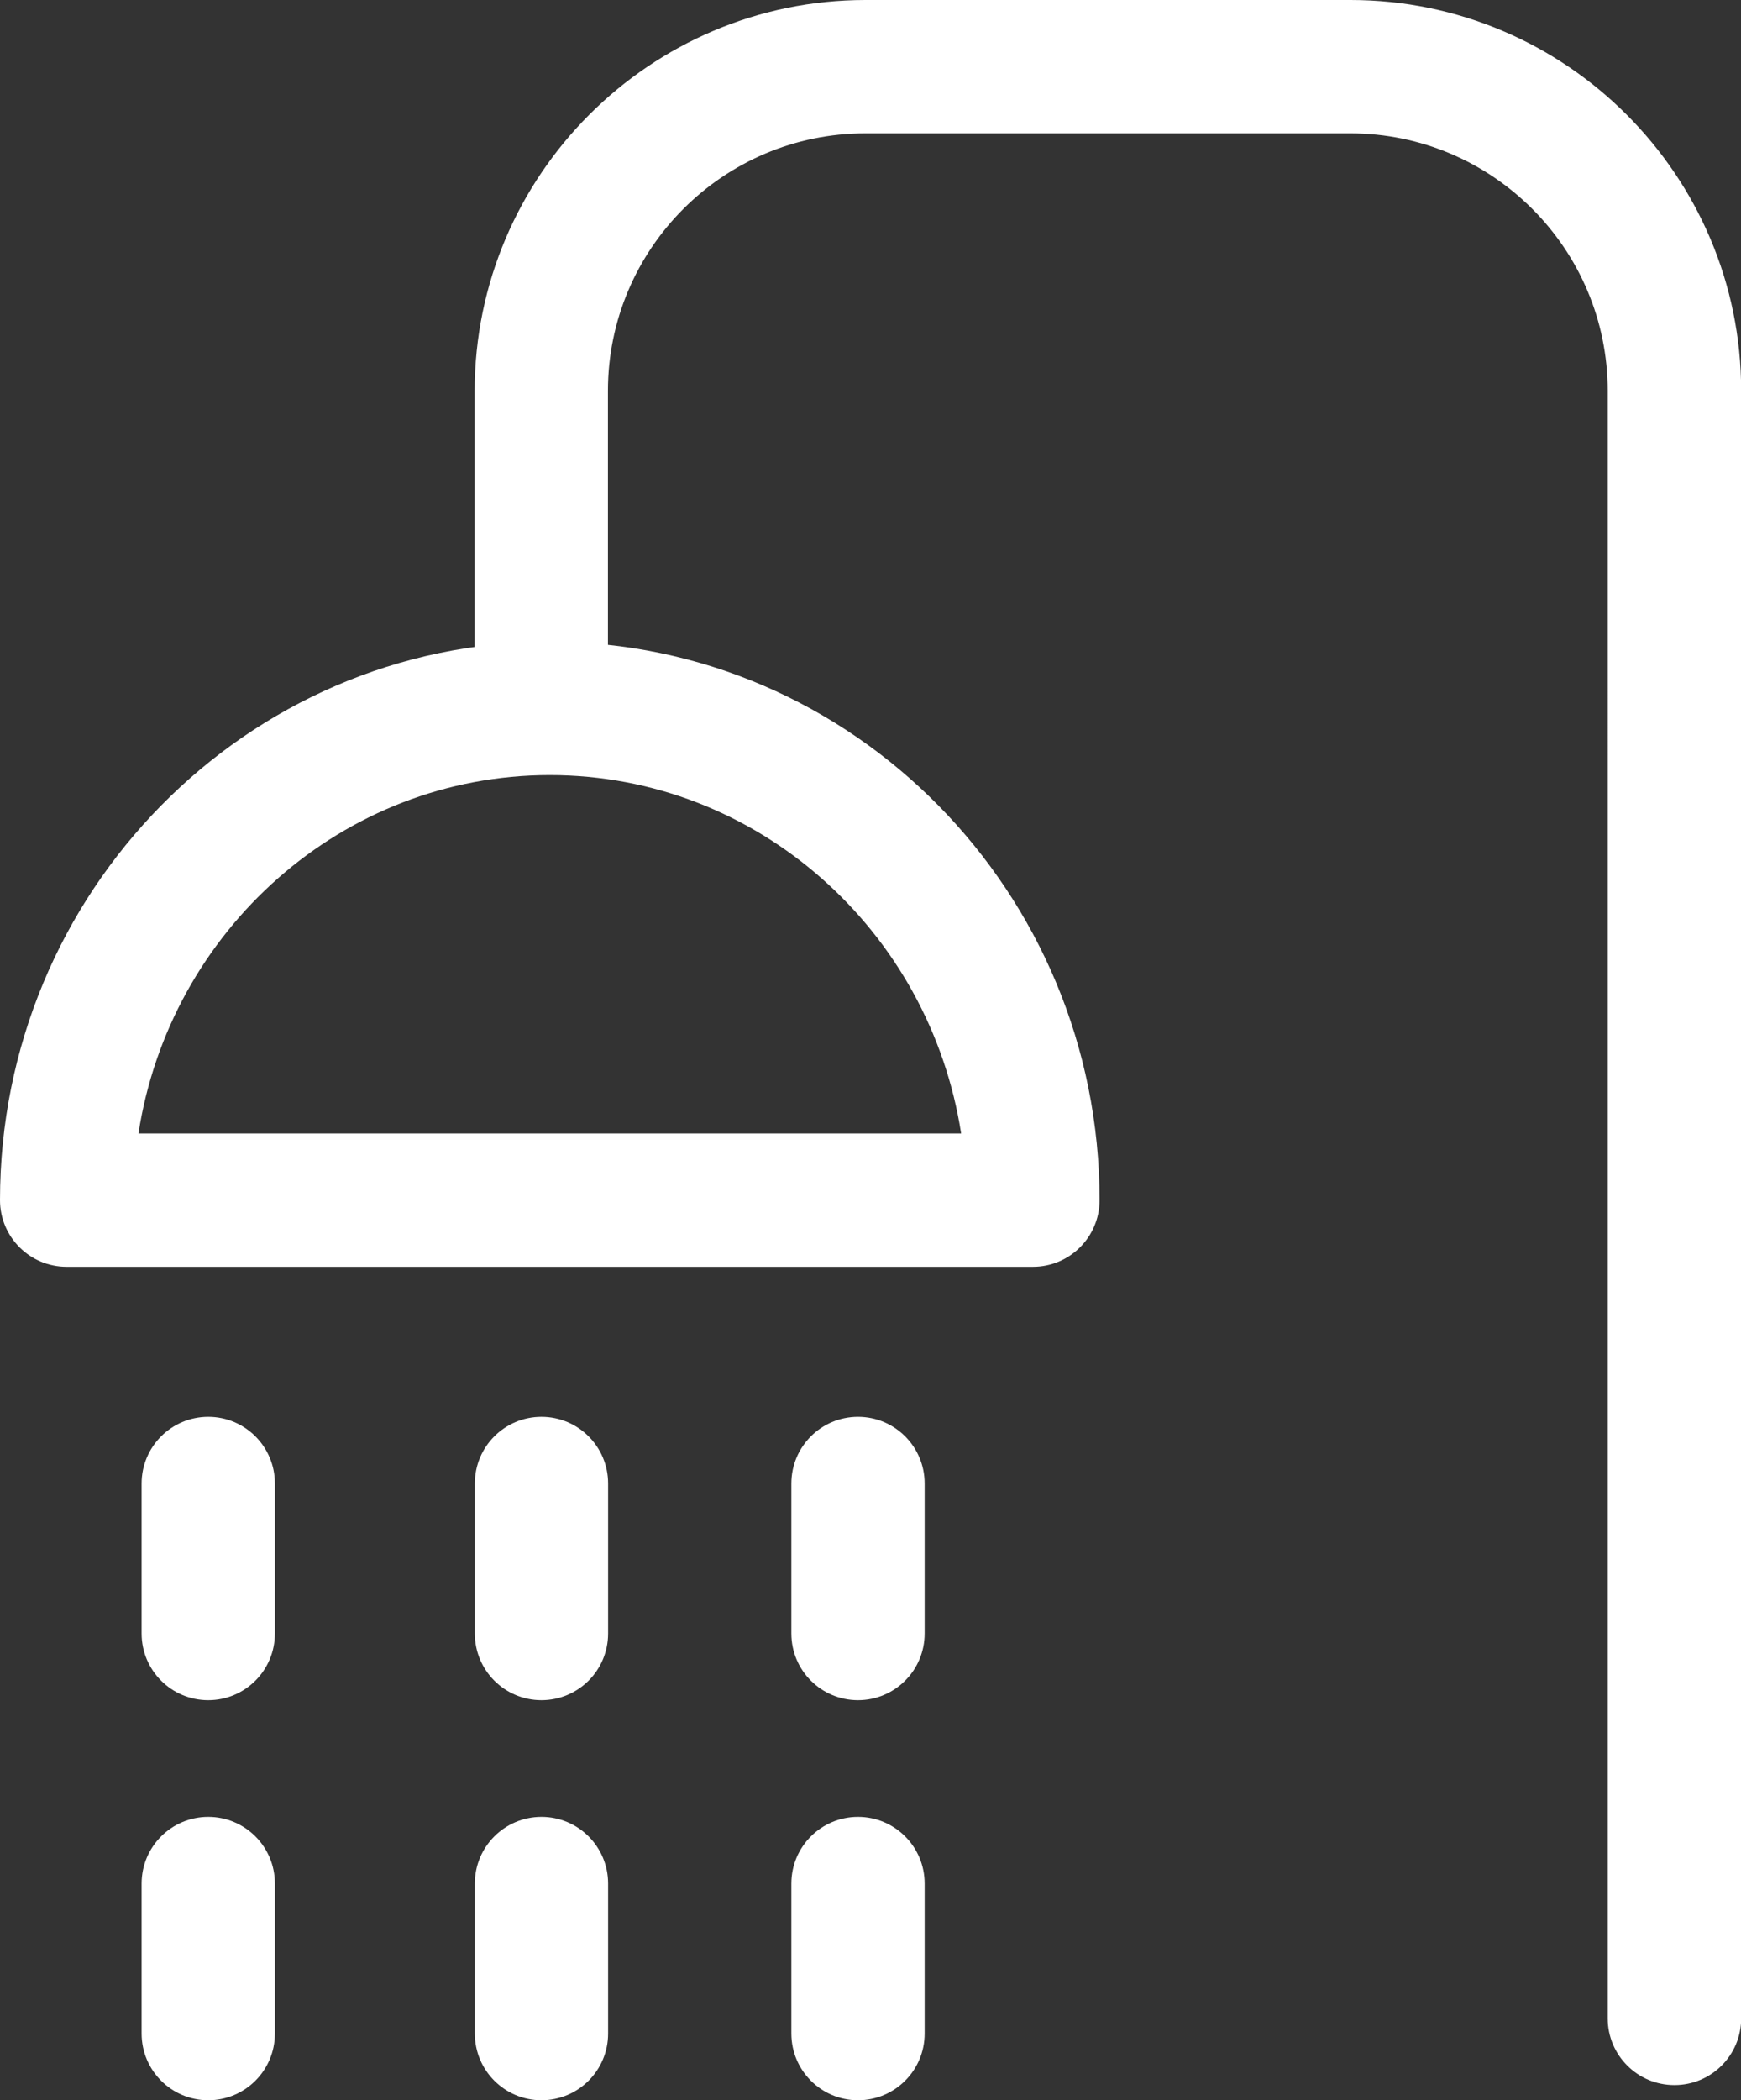 <?xml version="1.0" encoding="UTF-8"?>
<svg id="Ebene_2" data-name="Ebene 2" xmlns="http://www.w3.org/2000/svg" viewBox="0 0 104.5 126">
  <rect x="0" y="0" width="104.5" height="126" fill="#333333" stroke="none"/>
  <defs>
    <style>
      .cls-1 {
        fill: #fff;
      }
    </style>
  </defs>
  <g id="Gruppe">
    <g id="icon_dusche">
      <path class="cls-1" d="m100.5,125.09c-2.21,0-4-1.79-4-4V23.45c0-8.52-6.93-15.45-15.45-15.45h-29.11c-8.52,0-15.45,6.93-15.45,15.45v17.83c0,2.21-1.79,4-4,4s-4-1.79-4-4v-17.83C28.5,10.52,39.02,0,51.95,0h29.11c12.93,0,23.45,10.52,23.45,23.45v97.64c0,2.21-1.79,4-4,4Z"/>
      <path class="cls-1" d="m62,76H4c-2.21,0-4-1.79-4-4,0-18.47,14.8-33.5,33-33.5s33,15.03,33,33.5c0,2.21-1.79,4-4,4Zm-53.69-8h49.38c-1.89-12.17-12.24-21.5-24.69-21.5s-22.81,9.33-24.69,21.5Z"/>
      <path class="cls-1" d="m12.5,102c-2.21,0-4-1.79-4-4v-9c0-2.21,1.79-4,4-4s4,1.79,4,4v9c0,2.21-1.79,4-4,4Z"/>
      <path class="cls-1" d="m32.5,102c-2.21,0-4-1.79-4-4v-9c0-2.21,1.79-4,4-4s4,1.79,4,4v9c0,2.21-1.79,4-4,4Z"/>
      <path class="cls-1" d="m51.5,102c-2.21,0-4-1.79-4-4v-9c0-2.21,1.79-4,4-4s4,1.79,4,4v9c0,2.21-1.79,4-4,4Z"/>
      <path class="cls-1" d="m12.5,126c-2.21,0-4-1.79-4-4v-9c0-2.21,1.79-4,4-4s4,1.79,4,4v9c0,2.21-1.79,4-4,4Z"/>
      <path class="cls-1" d="m32.5,126c-2.21,0-4-1.79-4-4v-9c0-2.21,1.79-4,4-4s4,1.79,4,4v9c0,2.21-1.79,4-4,4Z"/>
      <path class="cls-1" d="m51.5,126c-2.21,0-4-1.79-4-4v-9c0-2.21,1.79-4,4-4s4,1.79,4,4v9c0,2.21-1.79,4-4,4Z"/>
    </g>
  </g>
</svg>